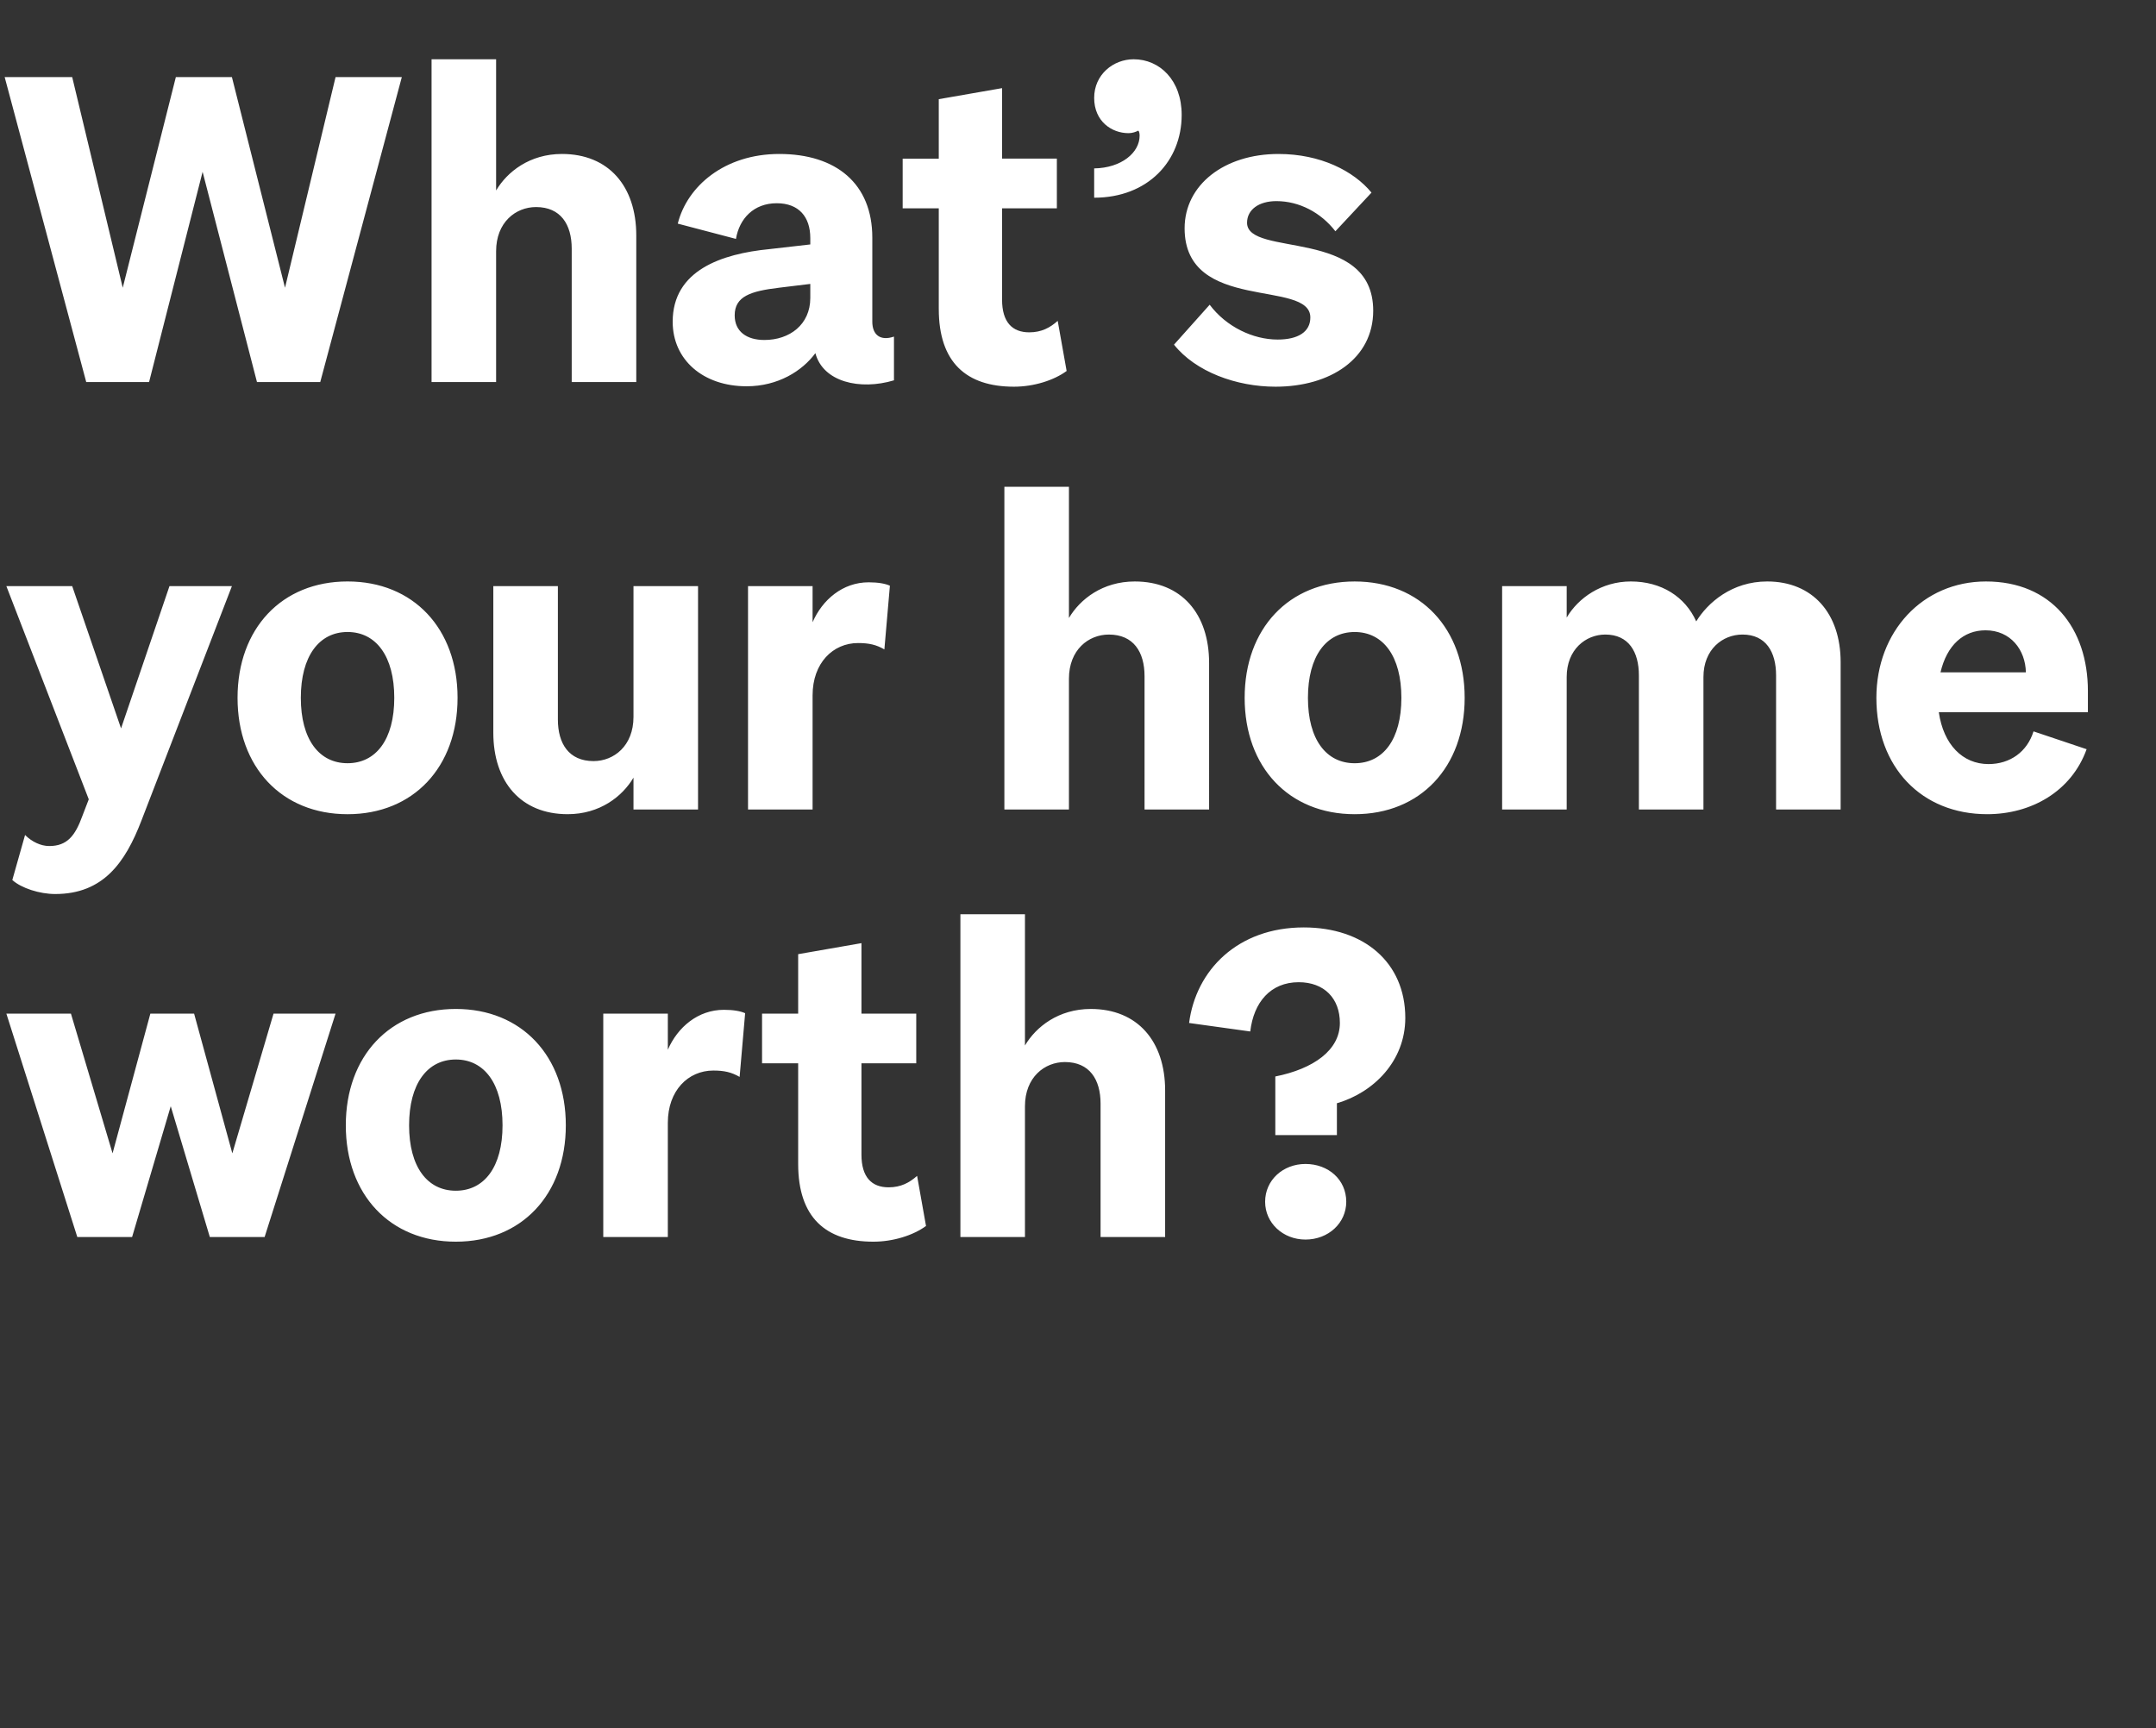 <svg width="237" height="190" viewBox="0 0 237 190" fill="none" xmlns="http://www.w3.org/2000/svg"><rect x="0" y="0" width="237" height="190" fill="#333333" stroke="none"/><path d="M19.33 8.477l-5.837 23.158L7.937 8.477H.514L9.478 42h6.91l5.883-23.112L28.247 42h6.957L44.17 8.477h-7.284L31.33 31.635 25.493 8.477H19.33zM47.438 42h7.097V27.62c0-3.175 2.148-4.856 4.39-4.856 2.707 0 3.921 1.914 3.921 4.575V42h7.097V25.892c0-5.416-3.035-8.965-8.17-8.965-3.55 0-6.024 1.961-7.238 4.016V6.516H47.44V42zm50.832-.187v-4.809c-1.494.514-2.381-.187-2.381-1.634v-9.245c0-5.93-3.969-9.198-10.225-9.198-6.023 0-10.132 3.549-11.16 7.658l6.397 1.68c.374-2.24 1.961-3.922 4.483-3.922 2.427 0 3.688 1.495 3.688 3.83v.7l-4.482.513c-5.276.514-10.645 2.335-10.645 7.984 0 4.202 3.361 7.097 8.124 7.097 3.455 0 6.116-1.68 7.563-3.642.84 3.175 4.903 4.109 8.638 2.988zm-9.198-9.058c0 2.942-2.288 4.623-5.042 4.623-1.961 0-3.269-.934-3.269-2.708 0-2.101 1.775-2.662 4.856-3.035l3.455-.42v1.54zm14.124 1.214c0 5.883 3.035 8.545 8.264 8.545 2.194 0 4.389-.7 5.79-1.728l-.981-5.51c-.84.748-1.774 1.261-3.128 1.261-1.868 0-2.988-1.12-2.988-3.595V22.904h6.023V17.44h-6.023v-7.75l-6.957 1.213v6.537h-3.969v5.463h3.969v11.065zm26.7-21.337c0-3.829-2.428-6.116-5.276-6.116-2.242 0-4.343 1.68-4.343 4.248 0 2.568 1.915 3.876 3.782 3.876.421 0 .794-.14 1.074-.28.094.093.14.326.14.56 0 1.867-2.007 3.548-4.996 3.595v3.221c5.883 0 9.619-4.015 9.619-9.104zm-.844 25.26c2.381 2.987 6.864 4.622 11.159 4.622 6.023 0 10.739-3.082 10.739-8.358 0-9.198-13.867-5.836-13.867-9.665 0-1.447 1.307-2.38 3.222-2.38 2.521 0 4.902 1.26 6.489 3.314l3.969-4.249c-1.961-2.38-5.603-4.248-10.225-4.248-5.976 0-10.319 3.408-10.319 8.17 0 9.338 13.821 5.556 13.821 9.805 0 1.588-1.354 2.428-3.595 2.428-2.708 0-5.65-1.4-7.471-3.829l-3.922 4.39zM15.548 90.213l9.945-25.773h-6.864l-5.322 15.641-5.37-15.64H.7l9.058 23.437-.7 1.821c-.794 2.195-1.681 3.315-3.642 3.315-.934 0-1.914-.467-2.661-1.214l-1.401 4.95c.98.887 2.988 1.54 4.716 1.54 5.276 0 7.704-3.455 9.478-8.077zm34.75-13.493c0-7.61-4.856-12.794-12.093-12.794S26.113 69.11 26.113 76.722c0 7.61 4.855 12.793 12.092 12.793S50.298 84.33 50.298 76.72zm-17.229 0c0-4.576 2.008-7.237 5.136-7.237s5.136 2.66 5.136 7.237c0 4.575-2.008 7.19-5.136 7.19s-5.136-2.615-5.136-7.19zm43.663-12.28h-7.096v14.38c0 3.175-2.148 4.856-4.39 4.856-2.707 0-3.921-1.914-3.921-4.575v-14.66h-7.097v16.107c0 5.416 3.035 8.965 8.17 8.965 3.55 0 6.024-1.961 7.238-4.016V89h7.097V64.441zm21.09-.047c-.513-.233-1.307-.373-2.334-.373-2.848 0-5.09 1.914-6.163 4.389V64.44h-7.097V89h7.097V76.44c0-3.548 2.241-5.742 4.996-5.742 1.214 0 2.007.186 2.895.7l.607-7.004zM110.407 89h7.097V74.62c0-3.175 2.148-4.856 4.389-4.856 2.708 0 3.922 1.914 3.922 4.575V89h7.097V72.892c0-5.416-3.035-8.964-8.171-8.964-3.548 0-6.023 1.96-7.237 4.015V53.516h-7.097V89zm50.598-12.28c0-7.61-4.856-12.792-12.092-12.792-7.237 0-12.093 5.182-12.093 12.793 0 7.61 4.856 12.793 12.093 12.793 7.236 0 12.092-5.183 12.092-12.793zm-17.228 0c0-4.575 2.007-7.236 5.136-7.236 3.128 0 5.135 2.66 5.135 7.237 0 4.575-2.007 7.19-5.135 7.19-3.129 0-5.136-2.615-5.136-7.19zm28.442-2.287c0-3.035 2.101-4.67 4.249-4.67 2.568 0 3.688 1.915 3.688 4.483V89h7.097V74.433c0-3.035 2.101-4.67 4.296-4.67 2.567 0 3.688 1.915 3.688 4.483V89h7.097V72.799c0-5.37-3.082-8.872-8.077-8.872-3.876 0-6.537 2.335-7.798 4.39-1.214-2.709-3.828-4.39-7.19-4.39-3.222 0-5.789 1.821-7.05 3.97V64.44h-7.097V89h7.097V74.433zm57.155 7.937l-5.837-1.961c-.7 2.241-2.568 3.595-4.949 3.595-2.848 0-4.949-2.148-5.462-5.696h16.388v-2.335c0-6.91-4.016-12.045-11.206-12.045-6.957 0-12.046 5.509-12.046 12.793 0 7.61 4.949 12.793 12.186 12.793 4.809 0 9.245-2.475 10.926-7.144zM218.26 69.297c2.755 0 4.389 2.148 4.436 4.622h-9.385c.701-2.988 2.522-4.622 4.949-4.622zM16.528 111.44l-4.155 15.361-4.576-15.361H.7L8.498 136h6.023l4.248-14.381L23.065 136h6.023l7.797-24.559h-6.817l-4.529 15.361-4.202-15.361h-4.809zm45.67 12.28c0-7.611-4.855-12.794-12.092-12.794s-12.093 5.183-12.093 12.794c0 7.61 4.856 12.793 12.093 12.793s12.092-5.183 12.092-12.793zm-17.228 0c0-4.576 2.007-7.237 5.136-7.237 3.128 0 5.136 2.661 5.136 7.237 0 4.575-2.008 7.19-5.136 7.19-3.129 0-5.136-2.615-5.136-7.19zm36.94-12.327c-.514-.233-1.308-.373-2.335-.373-2.848 0-5.09 1.914-6.163 4.389v-3.969h-7.097V136h7.097v-12.56c0-3.548 2.241-5.742 4.996-5.742 1.214 0 2.007.186 2.895.7l.607-7.004zm5.829 16.575c0 5.883 3.035 8.545 8.264 8.545 2.195 0 4.389-.701 5.79-1.728l-.981-5.509c-.84.747-1.774 1.26-3.128 1.26-1.868 0-2.988-1.12-2.988-3.595v-10.038h6.023v-5.463h-6.023v-7.75l-6.957 1.213v6.537H83.77v5.463h3.969v11.065zM105.573 136h7.097v-14.381c0-3.174 2.148-4.855 4.389-4.855 2.708 0 3.922 1.914 3.922 4.575V136h7.097v-16.108c0-5.416-3.035-8.965-8.171-8.965-3.549 0-6.023 1.961-7.237 4.016v-14.427h-7.097V136zm37.185-28.014c2.802 0 4.529 1.774 4.529 4.482 0 2.988-2.895 5.043-7.097 5.883v6.443h6.77v-3.501c4.016-1.168 7.518-4.623 7.518-9.385 0-6.116-4.576-9.945-11.159-9.945-7.284 0-11.86 4.716-12.607 10.505l6.724.934c.373-3.222 2.241-5.416 5.322-5.416zm5.23 24.139c0-2.428-1.961-4.156-4.483-4.156-2.474 0-4.435 1.775-4.435 4.156 0 2.334 1.961 4.155 4.435 4.155 2.522 0 4.483-1.821 4.483-4.155z" fill="#fff"/></svg>